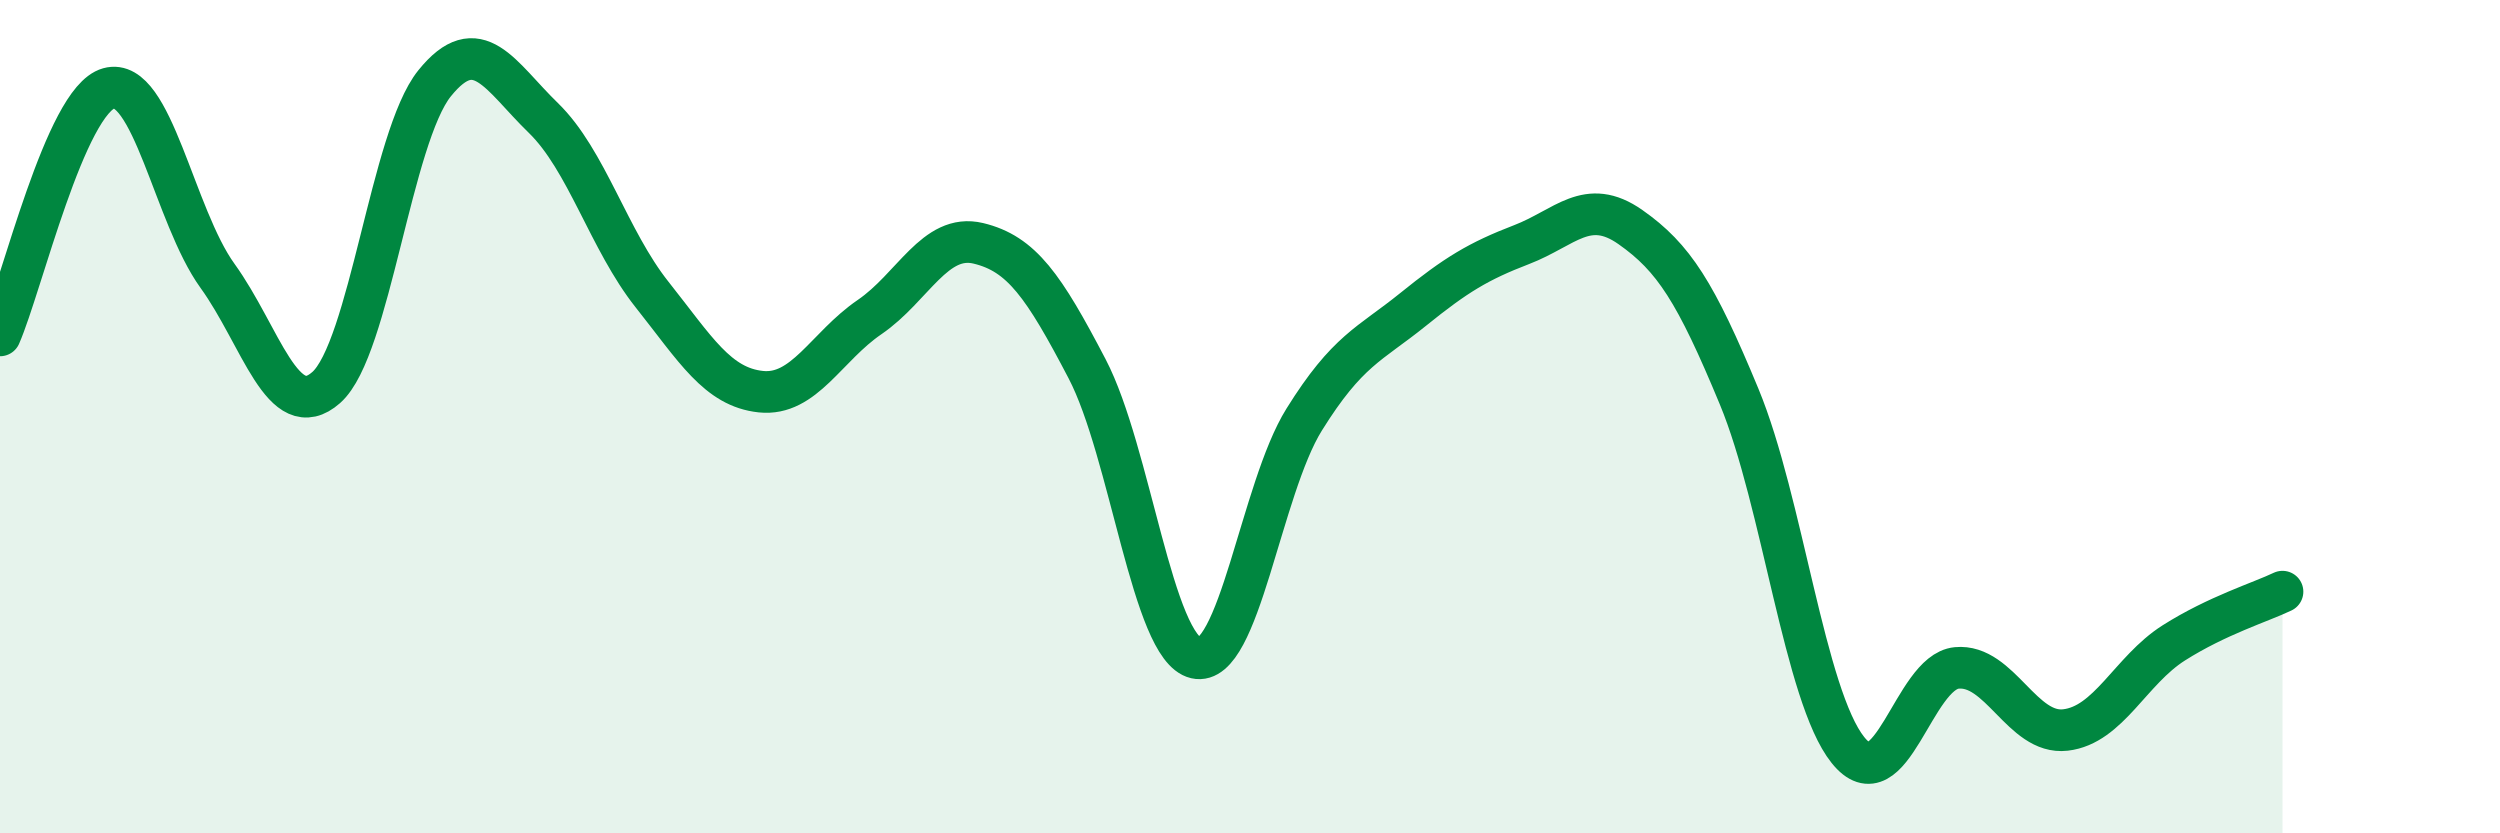 
    <svg width="60" height="20" viewBox="0 0 60 20" xmlns="http://www.w3.org/2000/svg">
      <path
        d="M 0,8.05 C 0.52,6.86 1.57,2.41 2.61,2.12 C 3.65,1.83 4.18,5.18 5.22,6.62 C 6.26,8.06 6.79,10.22 7.83,9.3 C 8.87,8.38 9.39,3.29 10.43,2 C 11.47,0.71 12,1.82 13.04,2.83 C 14.08,3.84 14.61,5.76 15.65,7.07 C 16.69,8.38 17.22,9.29 18.26,9.4 C 19.3,9.51 19.83,8.32 20.87,7.61 C 21.91,6.9 22.44,5.59 23.48,5.84 C 24.52,6.09 25.05,6.86 26.09,8.85 C 27.13,10.84 27.66,15.55 28.7,15.79 C 29.74,16.03 30.26,11.74 31.3,10.07 C 32.34,8.4 32.87,8.27 33.91,7.43 C 34.95,6.59 35.48,6.27 36.52,5.87 C 37.56,5.47 38.09,4.72 39.13,5.45 C 40.17,6.18 40.7,7.01 41.74,9.52 C 42.78,12.03 43.31,16.7 44.35,18 C 45.39,19.3 45.92,16.13 46.96,16.03 C 48,15.93 48.53,17.64 49.57,17.52 C 50.61,17.4 51.13,16.09 52.17,15.43 C 53.21,14.77 54.26,14.45 54.78,14.2L54.78 20L0 20Z"
        fill="#008740"
        opacity="0.1"
        stroke-linecap="round"
        stroke-linejoin="round"
      />
      <path
        d="M 0,8.05 C 0.52,6.86 1.57,2.41 2.61,2.12 C 3.65,1.83 4.18,5.18 5.22,6.62 C 6.26,8.06 6.79,10.22 7.83,9.3 C 8.87,8.38 9.39,3.29 10.43,2 C 11.47,0.71 12,1.82 13.04,2.83 C 14.08,3.84 14.61,5.76 15.65,7.07 C 16.69,8.38 17.22,9.29 18.26,9.4 C 19.3,9.51 19.83,8.32 20.87,7.61 C 21.91,6.9 22.44,5.59 23.48,5.84 C 24.52,6.09 25.05,6.86 26.09,8.85 C 27.13,10.84 27.66,15.55 28.7,15.79 C 29.74,16.03 30.26,11.74 31.3,10.07 C 32.34,8.4 32.87,8.27 33.91,7.43 C 34.95,6.59 35.48,6.27 36.52,5.87 C 37.56,5.47 38.09,4.72 39.13,5.45 C 40.17,6.18 40.7,7.01 41.74,9.52 C 42.78,12.03 43.31,16.7 44.35,18 C 45.39,19.3 45.92,16.13 46.96,16.03 C 48,15.93 48.53,17.64 49.57,17.52 C 50.61,17.4 51.13,16.09 52.17,15.43 C 53.21,14.77 54.26,14.45 54.78,14.2"
        stroke="#008740"
        stroke-width="1"
        fill="none"
        stroke-linecap="round"
        stroke-linejoin="round"
      />
    </svg>
  